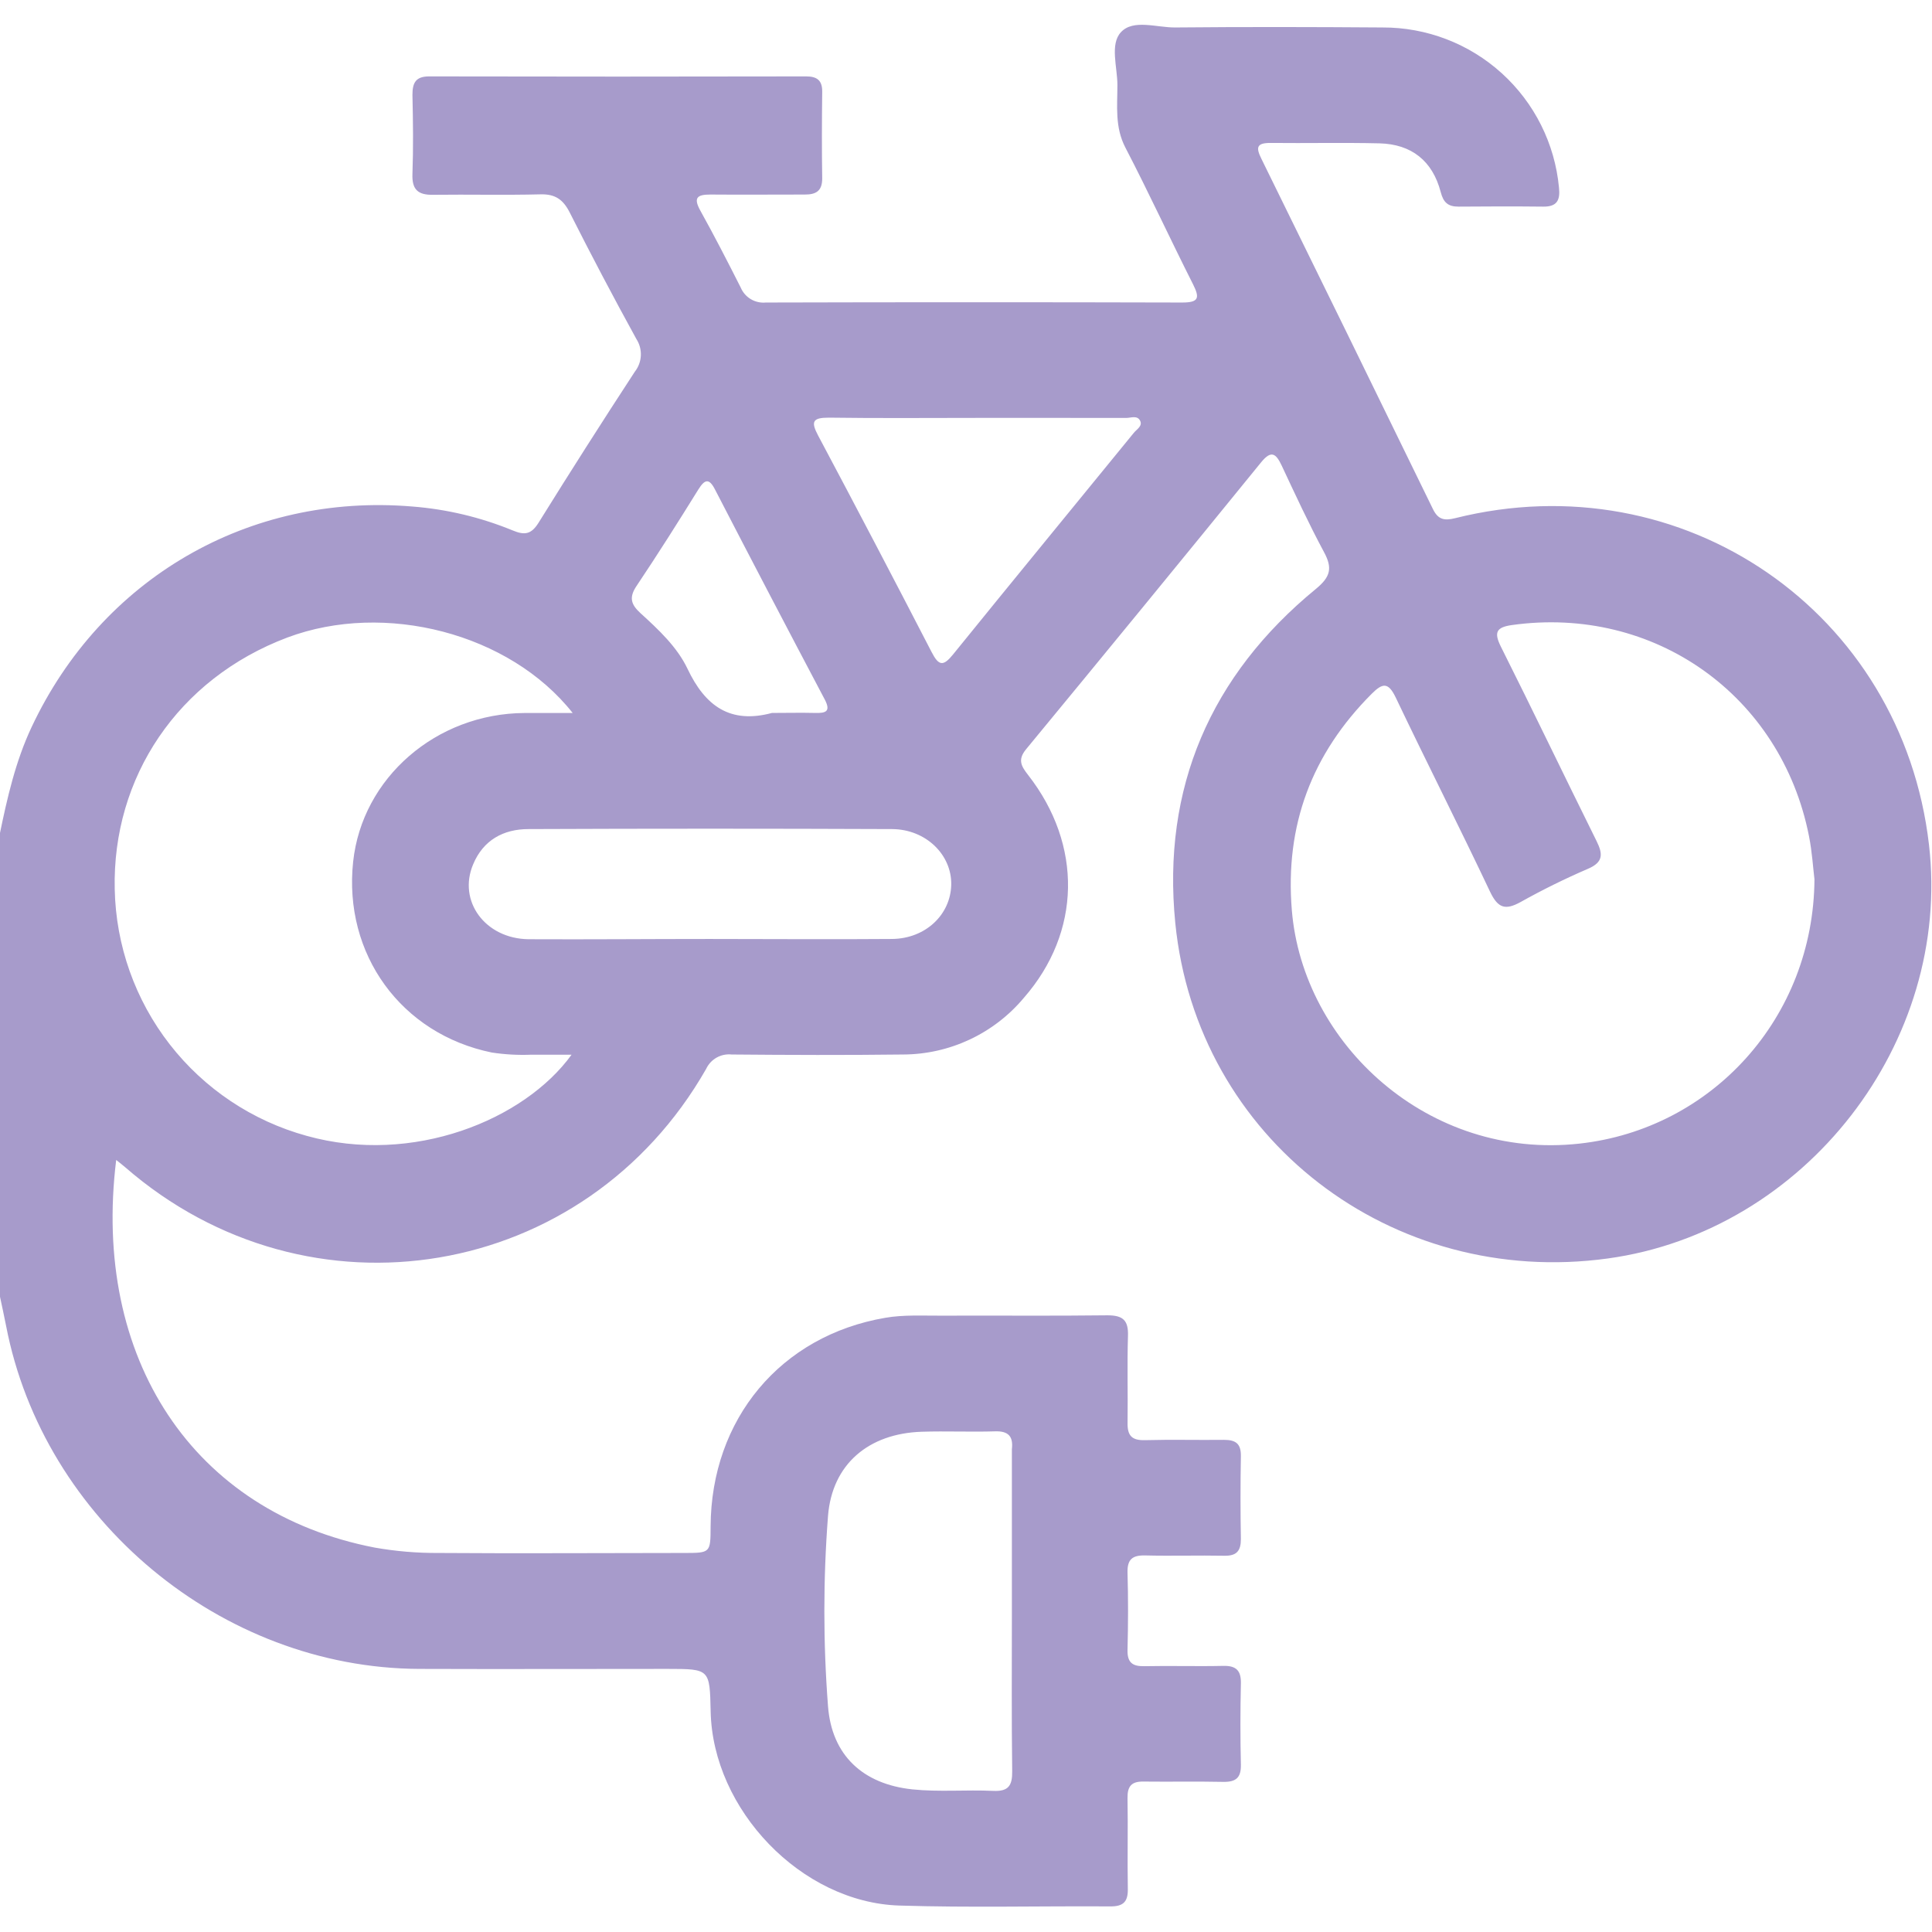 <svg width="512" height="512" viewBox="0 0 512 512" fill="none" xmlns="http://www.w3.org/2000/svg">
<g clip-path="url(#clip0_912_66)">
<g clip-path="url(#clip1_912_66)">
<path d="M-0.105 221.236C1.909 211.47 4.097 201.772 8.393 192.647C26.91 153.305 65.864 130.626 109.221 134.228C118.364 134.936 127.339 137.07 135.823 140.551C139.011 141.885 140.772 141.659 142.72 138.537C151.062 125.116 159.564 111.776 168.227 98.515C169.195 97.293 169.756 95.797 169.83 94.239C169.905 92.681 169.488 91.139 168.641 89.83C162.566 78.784 156.678 67.609 150.978 56.305C149.243 52.89 147.162 51.409 143.267 51.503C133.781 51.743 124.296 51.503 114.811 51.623C110.809 51.703 109.141 50.289 109.301 46.113C109.555 39.136 109.462 32.145 109.301 25.155C109.301 21.913 110.182 20.232 113.784 20.246C147.064 20.317 180.345 20.317 213.625 20.246C216.48 20.246 217.934 21.259 217.894 24.328C217.801 31.985 217.774 39.643 217.894 47.3C217.894 50.702 216.16 51.569 213.238 51.556C204.914 51.556 196.589 51.623 188.278 51.556C184.769 51.556 183.675 52.356 185.61 55.838C189.319 62.509 192.827 69.339 196.282 76.169C196.819 77.463 197.757 78.55 198.957 79.271C200.158 79.991 201.559 80.307 202.953 80.172C239.737 80.074 276.513 80.074 313.28 80.172C317.695 80.172 317.989 78.971 316.175 75.356C310.105 63.349 304.461 51.076 298.245 39.123C295.417 33.693 296.124 28.117 296.124 22.54C296.124 17.764 294.082 11.721 297.071 8.519C300.326 5.011 306.529 7.319 311.425 7.279C329.729 7.105 348.032 7.145 366.349 7.279C378.04 7.231 389.325 11.559 397.986 19.412C406.646 27.266 412.055 38.075 413.148 49.715C413.508 53.064 412.614 54.798 408.985 54.758C401.501 54.678 394.004 54.691 386.52 54.758C383.745 54.758 382.517 53.677 381.797 50.876C379.636 42.631 374.06 38.202 365.575 37.989C355.93 37.762 346.271 37.989 336.612 37.882C332.877 37.882 332.877 39.216 334.264 42.044C349.464 72.941 364.61 103.869 379.703 134.828C381.037 137.63 382.651 138.07 385.626 137.323C446.072 122.181 504.051 162.177 511.201 223.85C517.271 276.252 478.41 326.32 426.075 333.51C368.857 341.381 317.162 301.813 311.465 244.622C307.903 208.855 320.804 178.959 348.712 156.08C352.621 152.865 353.181 150.544 350.847 146.261C346.845 138.804 343.269 131.08 339.667 123.395C338.147 120.18 336.906 119.206 334.211 122.515C313.533 147.942 292.771 173.289 271.924 198.556C269.589 201.385 270.683 203.092 272.484 205.414C286.905 223.904 286.572 247.01 271.337 264.432C267.417 269.118 262.52 272.891 256.99 275.485C251.459 278.08 245.428 279.435 239.319 279.454C224.178 279.641 209.036 279.587 193.894 279.454C192.513 279.306 191.121 279.593 189.911 280.275C188.7 280.956 187.733 281.998 187.144 283.256C155.126 339.393 81.9 351.734 33.153 309.31C32.433 308.683 31.672 308.11 30.792 307.403C24.322 359.965 51.096 400.787 99.296 410.125C104.906 411.115 110.595 411.593 116.292 411.553C137.917 411.713 159.556 411.553 181.194 411.553C188.291 411.553 188.291 411.553 188.318 404.536C188.451 376.094 206.848 353.961 234.637 349.225C239.506 348.385 244.589 348.692 249.565 348.665C264.239 348.598 278.914 348.759 293.495 348.572C297.618 348.572 299.059 349.906 298.925 354.015C298.685 361.672 298.925 369.33 298.818 376.987C298.738 380.416 299.899 381.75 303.408 381.657C310.398 381.47 317.389 381.657 324.379 381.576C327.514 381.576 328.901 382.617 328.848 385.899C328.715 393.227 328.715 400.547 328.848 407.858C328.848 411.046 327.701 412.34 324.472 412.287C317.482 412.153 310.491 412.38 303.501 412.207C300.099 412.127 298.712 413.234 298.805 416.782C299.005 423.599 298.978 430.43 298.805 437.247C298.725 440.555 300.072 441.623 303.247 441.556C310.238 441.409 317.228 441.636 324.206 441.476C327.688 441.396 328.928 442.81 328.848 446.159C328.688 453.309 328.675 460.473 328.848 467.624C328.928 471.159 327.514 472.279 324.112 472.213C317.122 472.066 310.131 472.213 303.141 472.133C299.859 472.053 298.752 473.347 298.805 476.548C298.952 484.553 298.738 492.557 298.885 500.562C298.952 504.003 297.671 505.244 294.229 505.217C275.552 505.097 256.942 505.578 238.319 504.991C212.344 504.164 188.865 479.55 188.331 453.536C188.091 442.276 188.091 442.29 176.912 442.276C154.94 442.276 132.968 442.356 111.009 442.276C58.674 442.023 11.528 402.788 1.616 351.373C1.082 348.598 0.455 345.85 -0.118 343.102L-0.105 221.236ZM480.851 233.042C480.491 230.134 480.238 225.798 479.397 221.569C472.033 184.215 438.335 160.376 400.687 165.645C396.512 166.232 395.858 167.593 397.766 171.408C406.344 188.511 414.615 205.774 423.113 222.903C424.807 226.332 424.914 228.479 420.858 230.227C414.743 232.861 408.767 235.809 402.955 239.059C398.953 241.26 397.005 240.686 394.951 236.457C386.746 219.114 378.102 202.092 369.871 184.829C367.909 180.747 366.402 180.974 363.534 183.842C347.658 199.744 340.494 218.674 342.349 241.206C345.257 276.612 378.502 307.496 418.577 303.067C453.663 299.198 480.598 269.729 480.851 233.042ZM151.471 279.507C147.656 279.507 144.227 279.507 140.799 279.507C137.306 279.65 133.809 279.458 130.353 278.934C106.34 274.038 90.958 252.893 93.586 228.373C95.961 206.121 115.625 189.071 139.038 188.951H151.765C135.076 167.793 101.937 159.295 76.177 168.94C47.067 179.906 29.738 206.067 30.405 235.643C30.705 250.567 35.819 264.993 44.986 276.773C54.153 288.553 66.881 297.055 81.273 301.012C109.435 308.883 138.971 296.783 151.471 279.507ZM268.162 426.948V384.551C268.162 384.378 268.162 384.218 268.162 384.045C268.549 380.696 267.268 379.202 263.693 379.322C257.209 379.522 250.712 379.215 244.229 379.429C230.248 379.896 220.509 387.953 219.428 401.788C218.141 418.536 218.141 435.359 219.428 452.108C220.402 465.156 228.66 472.813 241.774 474.2C248.844 474.934 256.062 474.267 263.199 474.601C267.294 474.801 268.295 473.16 268.242 469.358C268.055 455.23 268.162 441.089 268.162 426.948ZM188.024 248.837C204.167 248.837 220.309 248.971 236.438 248.837C245.282 248.731 251.899 242.407 252.086 234.496C252.273 226.585 245.416 219.755 236.384 219.715C204.278 219.581 172.171 219.581 140.065 219.715C133.395 219.715 128.058 222.65 125.39 229.053C121.268 238.778 128.565 248.757 140.065 248.904C156.087 248.984 172.056 248.837 188.024 248.837ZM259.037 110.748C245.909 110.748 232.782 110.868 219.655 110.682C215.346 110.682 214.839 111.709 216.814 115.431C226.952 134.49 236.976 153.612 246.883 172.796C248.804 176.544 249.992 176.611 252.58 173.423C268.468 153.799 284.504 134.295 300.459 114.724C301.233 113.763 302.901 112.883 302.114 111.442C301.326 110.001 299.686 110.762 298.418 110.762C285.344 110.735 272.217 110.748 259.037 110.748ZM204.58 188.938C208.409 188.938 212.238 188.844 216.053 188.938C218.895 189.018 220.229 188.524 218.548 185.336C208.765 166.81 199.066 148.253 189.452 129.665C187.918 126.704 186.784 126.997 185.103 129.665C179.767 138.27 174.337 146.862 168.694 155.279C166.653 158.308 167.2 160.175 169.708 162.47C174.51 166.846 179.446 171.435 182.208 177.251C186.891 187.124 193.521 191.913 204.58 188.938Z" fill="#A79BCB"/>
</g>
</g>
<defs>
<clipPath id="clip0_912_66">
<rect width="512" height="512" fill="white"/>
</clipPath>
<clipPath id="clip1_912_66">
<rect width="512" height="498.739" fill="white" transform="translate(-0.105 6.555)"/>
</clipPath>
</defs>
</svg>

